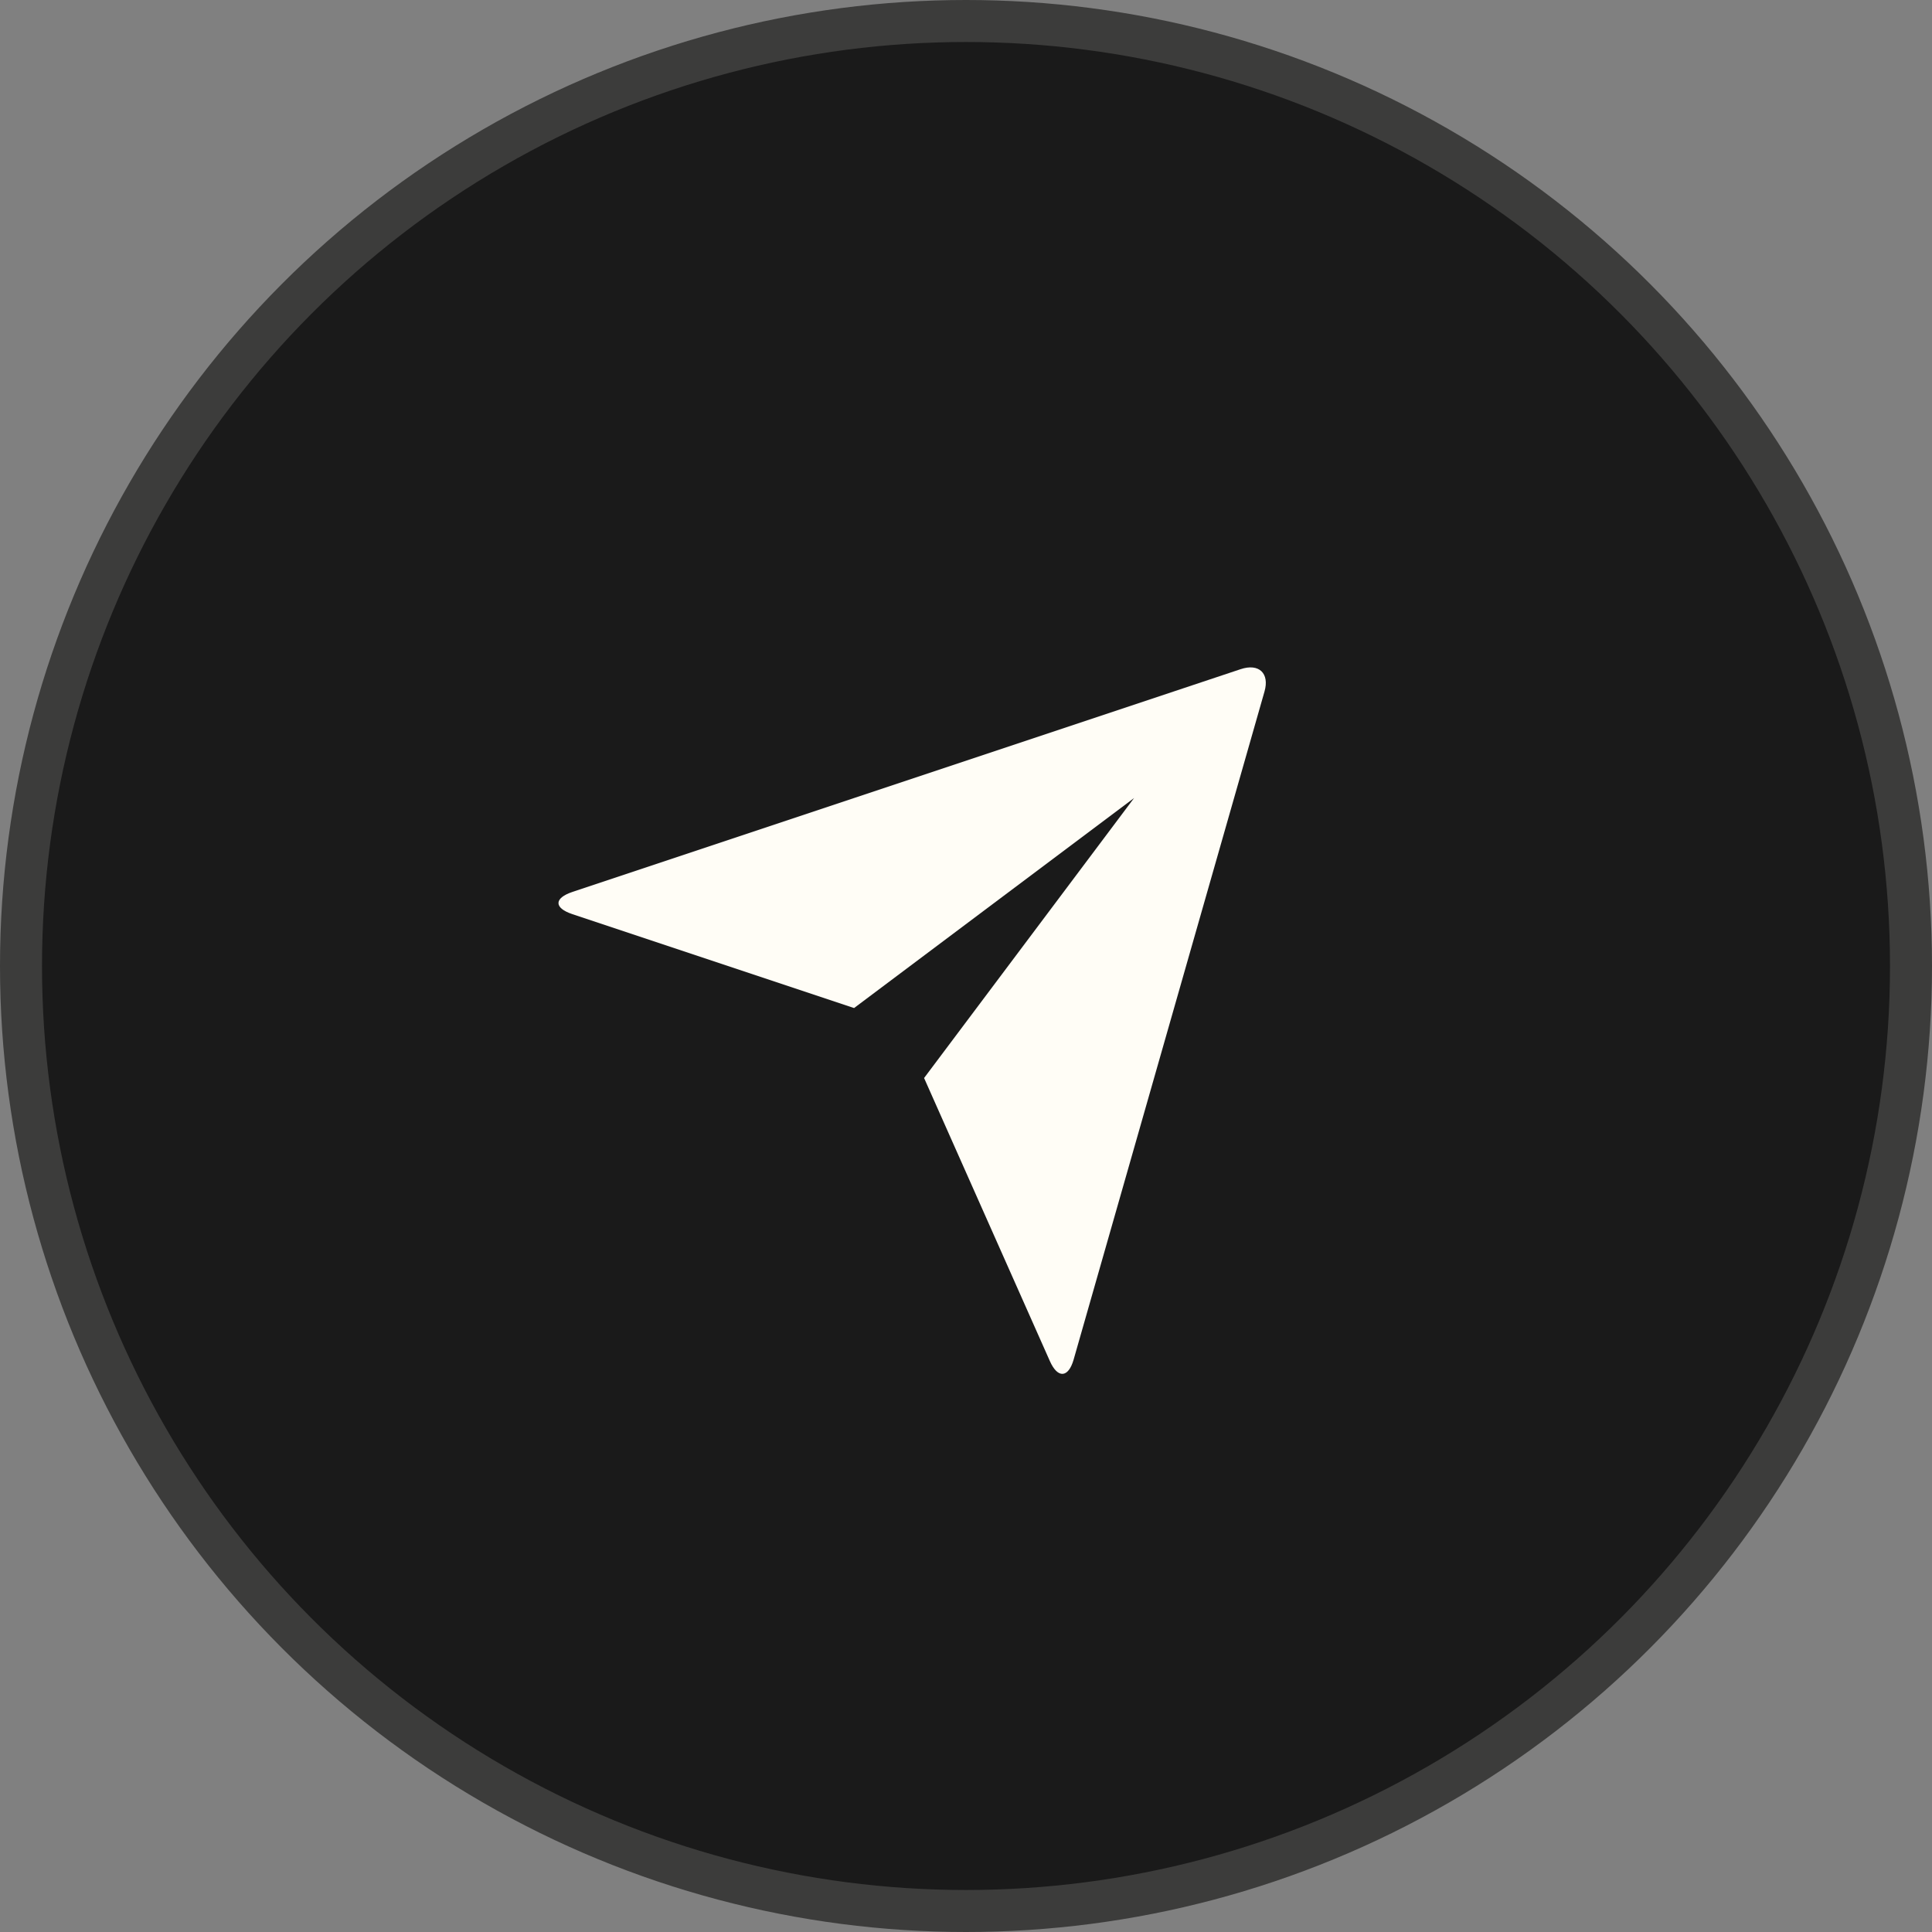 <svg width="46" height="46" viewBox="0 0 46 46" fill="none" xmlns="http://www.w3.org/2000/svg">
<rect x="0" y="0" width="46" height="46" fill="#808080" stroke="none"/>
<circle cx="23" cy="23" r="22.5" fill="#1A1A1A" stroke="#3C3C3B"/>
<path d="M13.624 21.764C13.188 21.618 13.185 21.384 13.633 21.235L29.538 15.933C29.978 15.786 30.231 16.033 30.107 16.465L25.563 32.37C25.437 32.81 25.183 32.826 24.997 32.407L22.002 25.667L27.002 19.001L20.335 24.001L13.624 21.764Z" fill="#FFFDF6"/>
</svg>
